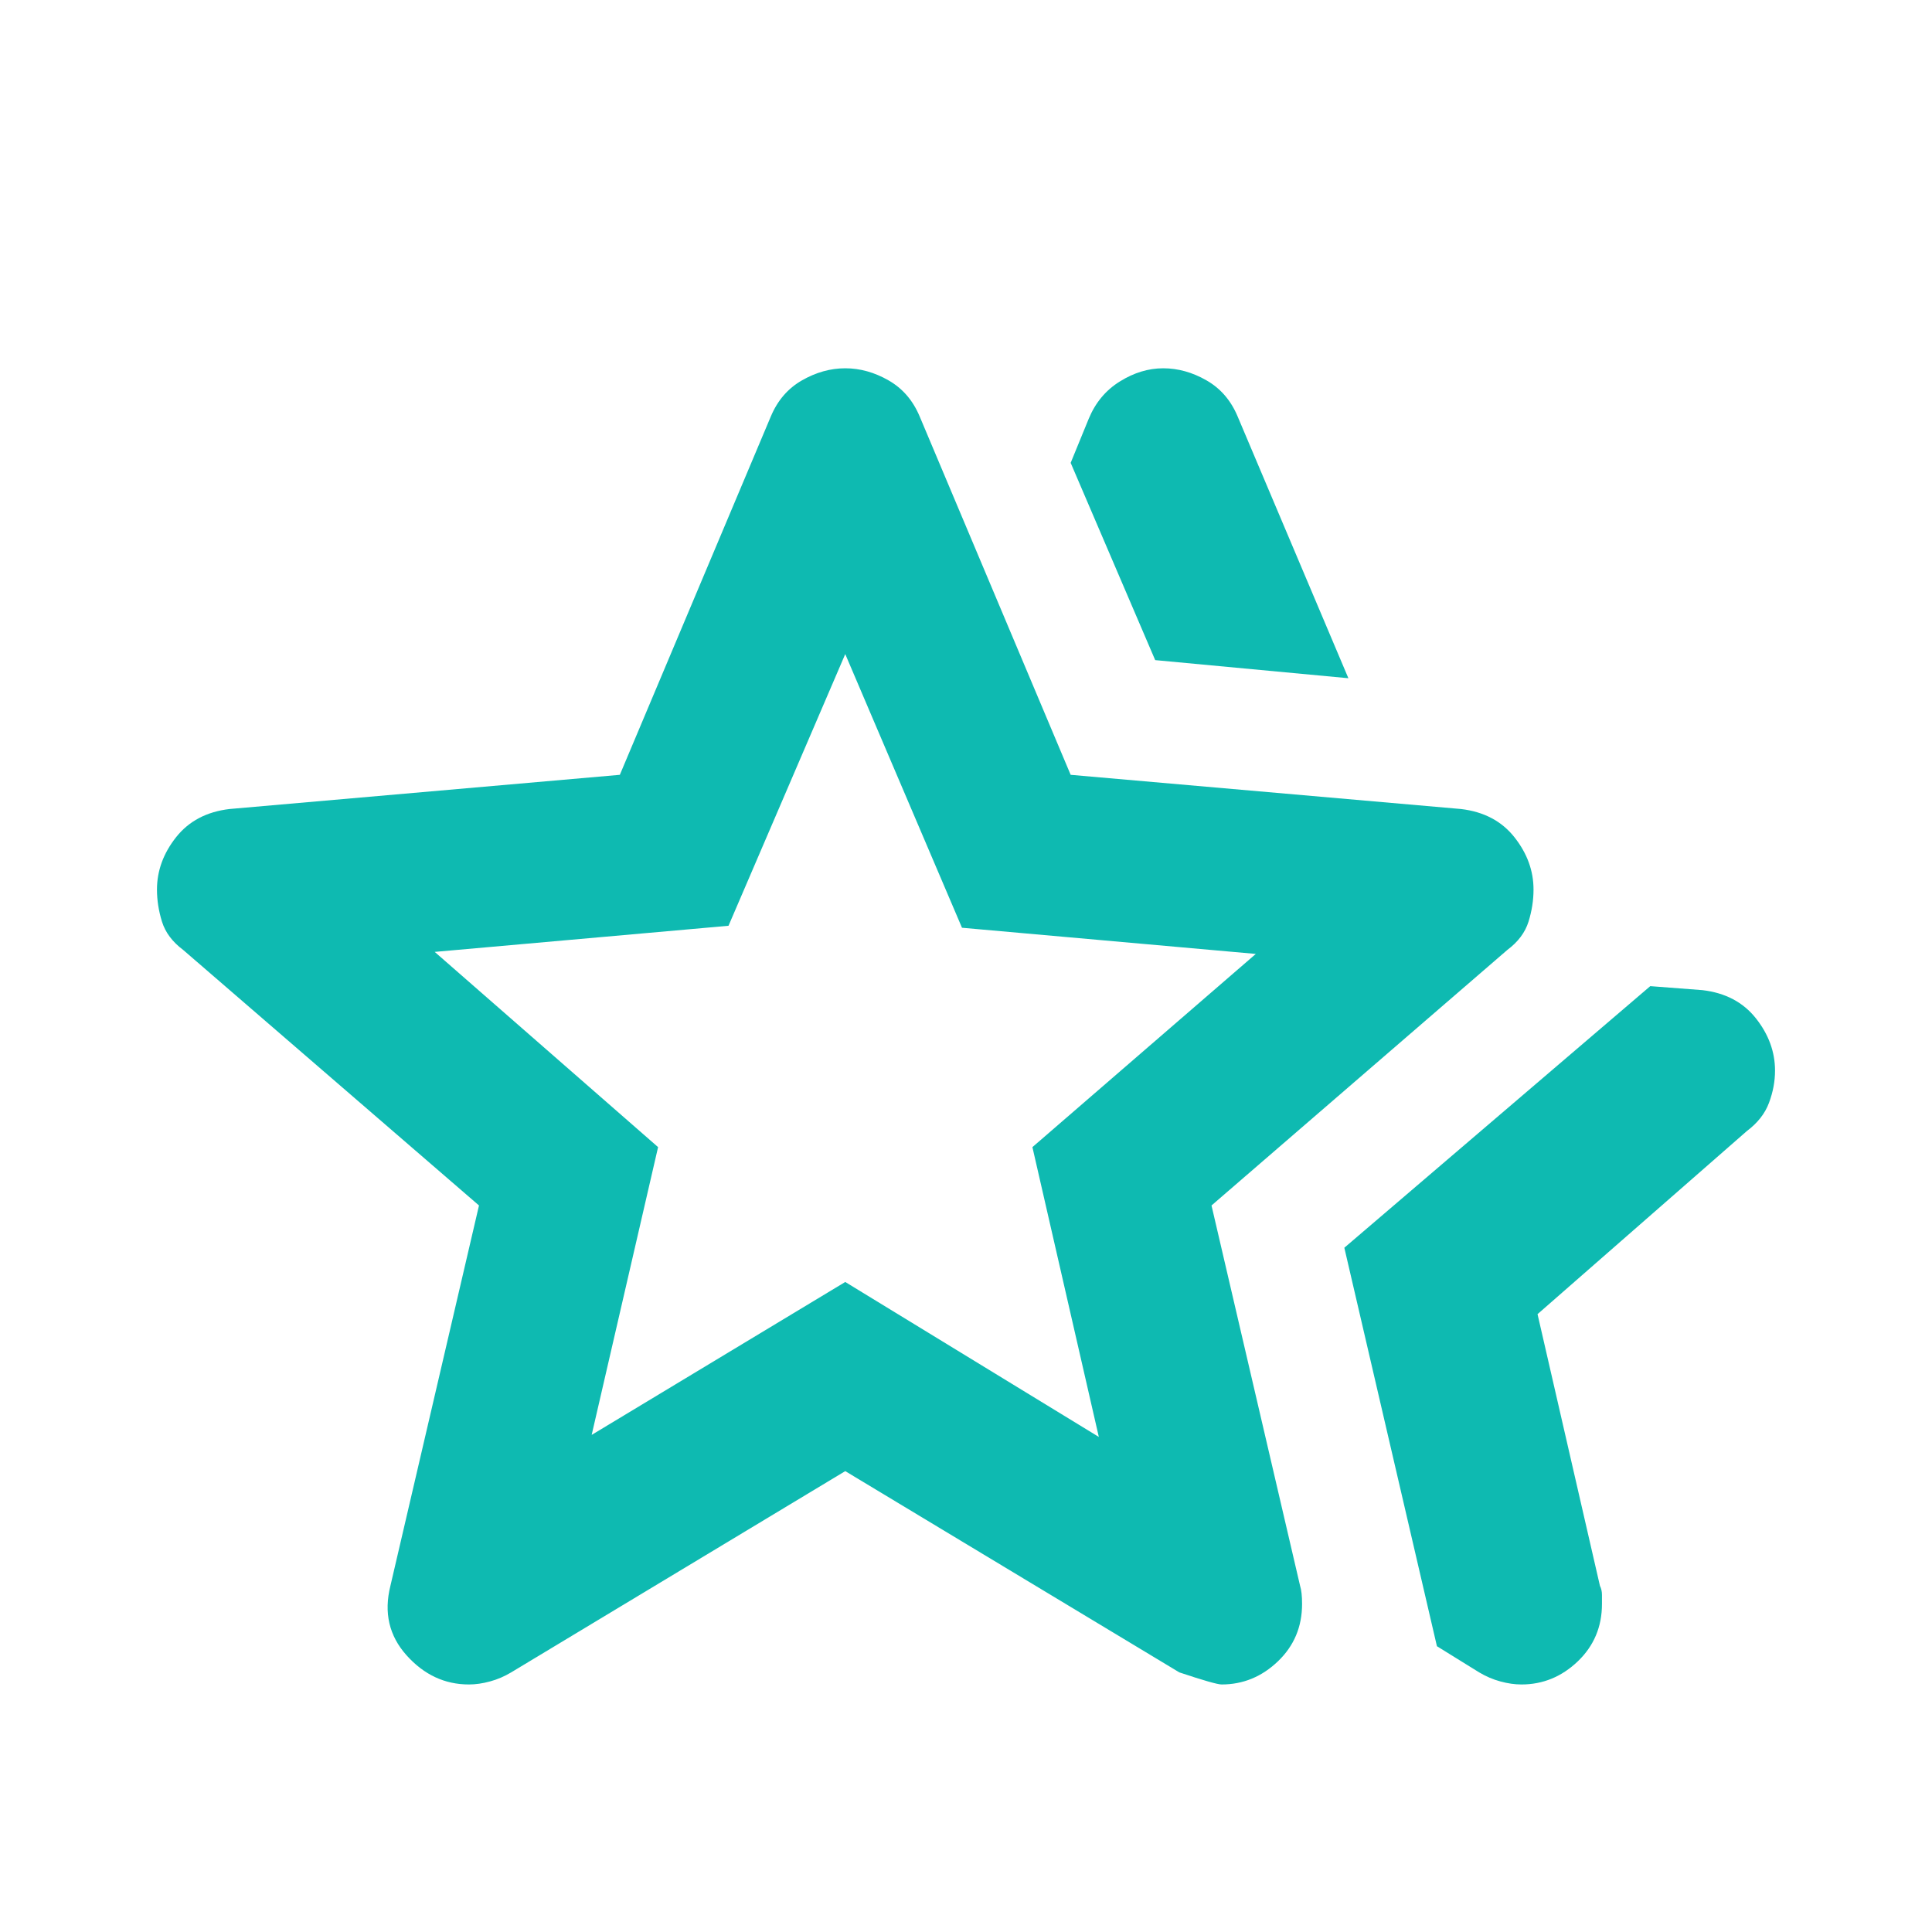 <svg width="40" height="40" viewBox="0 0 40 40" fill="none" xmlns="http://www.w3.org/2000/svg">
<mask id="mask0_4167_9464" style="mask-type:alpha" maskUnits="userSpaceOnUse" x="0" y="0" width="40" height="40">
<rect width="40" height="40" fill="#D9D9D9"/>
</mask>
<g mask="url(#mask0_4167_9464)">
<path d="M27.833 25.833L34.167 20.417L35.25 20.5C35.722 20.556 36.09 20.75 36.354 21.083C36.618 21.417 36.75 21.778 36.75 22.167C36.75 22.389 36.708 22.611 36.625 22.833C36.542 23.056 36.389 23.25 36.167 23.417L31.833 27.208L33.125 32.833C33.153 32.889 33.167 32.951 33.167 33.021V33.208C33.167 33.681 33 34.076 32.667 34.396C32.333 34.715 31.944 34.875 31.5 34.875C31.361 34.875 31.215 34.854 31.062 34.812C30.91 34.771 30.764 34.708 30.625 34.625L29.75 34.083L27.833 25.833ZM23.917 13.667L22.167 9.583L22.542 8.667C22.681 8.333 22.896 8.076 23.188 7.896C23.479 7.715 23.778 7.625 24.083 7.625C24.389 7.625 24.688 7.708 24.979 7.875C25.271 8.042 25.486 8.292 25.625 8.625L27.917 14.042L23.917 13.667ZM12.25 29.708L17.5 26.542L22.75 29.75L21.375 23.75L26 19.75L19.917 19.208L17.5 13.542L15.083 19.167L9 19.708L13.625 23.75L12.25 29.708ZM8.083 32.833L9.917 24.958L3.792 19.667C3.569 19.5 3.424 19.306 3.354 19.083C3.285 18.861 3.25 18.639 3.25 18.417C3.25 18.028 3.382 17.667 3.646 17.333C3.91 17 4.278 16.806 4.75 16.75L12.833 16.042L15.958 8.625C16.097 8.292 16.312 8.042 16.604 7.875C16.896 7.708 17.194 7.625 17.5 7.625C17.806 7.625 18.104 7.708 18.396 7.875C18.688 8.042 18.903 8.292 19.042 8.625L22.167 16.042L30.25 16.75C30.722 16.806 31.09 17 31.354 17.333C31.618 17.667 31.75 18.028 31.75 18.417C31.75 18.639 31.715 18.861 31.646 19.083C31.576 19.306 31.431 19.5 31.208 19.667L25.083 24.958L26.917 32.833C26.944 32.917 26.958 33.042 26.958 33.208C26.958 33.681 26.792 34.076 26.458 34.396C26.125 34.715 25.736 34.875 25.292 34.875C25.208 34.875 24.917 34.792 24.417 34.625L17.5 30.458L10.583 34.625C10.444 34.708 10.299 34.771 10.146 34.812C9.993 34.854 9.847 34.875 9.708 34.875C9.208 34.875 8.778 34.674 8.417 34.271C8.056 33.868 7.944 33.389 8.083 32.833Z" fill="#0EBAB1"/>
</g>
</svg>
